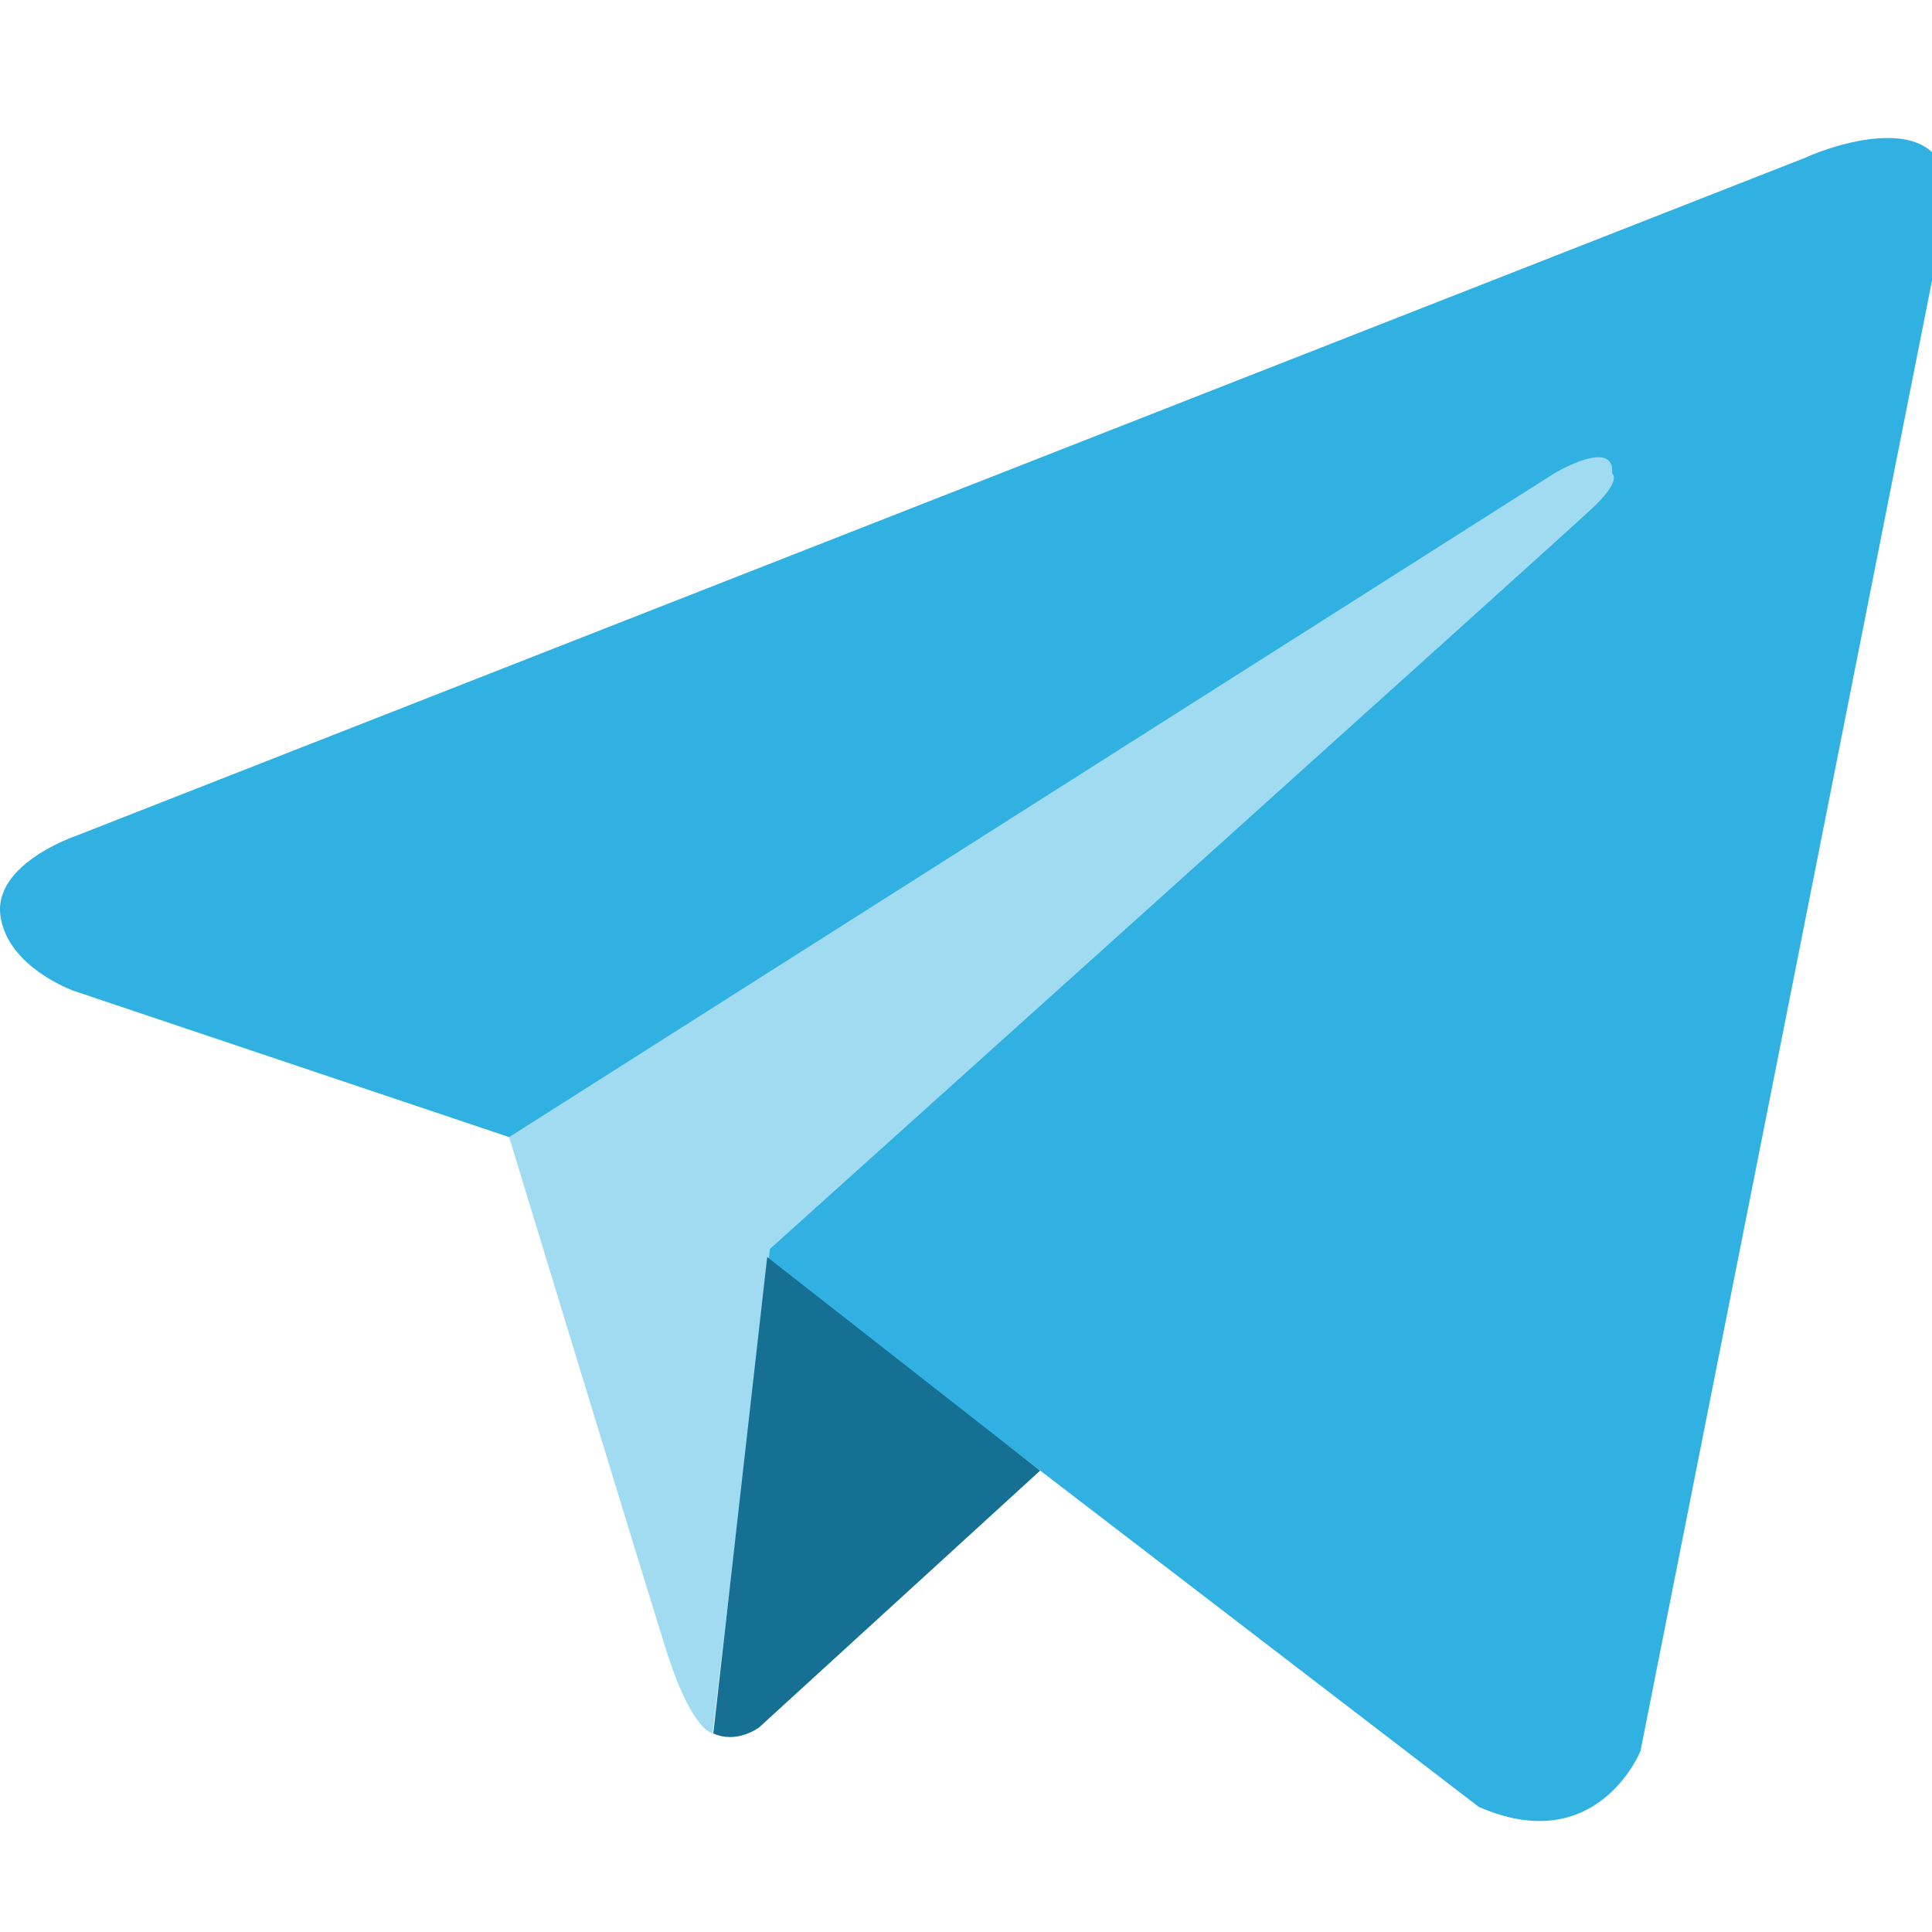 <svg width="50" height="50" viewBox="0 0 50 50" fill="none" xmlns="http://www.w3.org/2000/svg">
<g clip-path="url(#clip0_605_27)">
<path d="M50.425 5.119L42.456 45.315C42.456 45.315 41.34 48.105 38.27 46.762L19.873 32.654L13.176 29.428L1.911 25.644C1.911 25.644 0.185 25.034 0.01 23.691C-0.164 22.348 1.963 21.633 1.963 21.633L46.746 4.072C46.746 4.055 50.425 2.433 50.425 5.119Z" fill="#31B1E2"/>
<path d="M18.443 44.861C18.443 44.861 17.902 44.809 17.239 42.699C16.577 40.589 13.176 29.428 13.176 29.428L40.224 12.251C40.224 12.251 41.793 11.31 41.723 12.251C41.723 12.251 42.002 12.426 41.165 13.193C40.328 13.978 19.925 32.323 19.925 32.323" fill="#A1DBF1"/>
<path d="M26.918 38.06L19.646 44.705C19.646 44.705 19.071 45.141 18.46 44.861L19.855 32.532" fill="#157093"/>
</g>
<defs>
<clipPath id="clip0_605_27">
<rect width="50" height="50" fill="white"/>
</clipPath>
</defs>
</svg>
